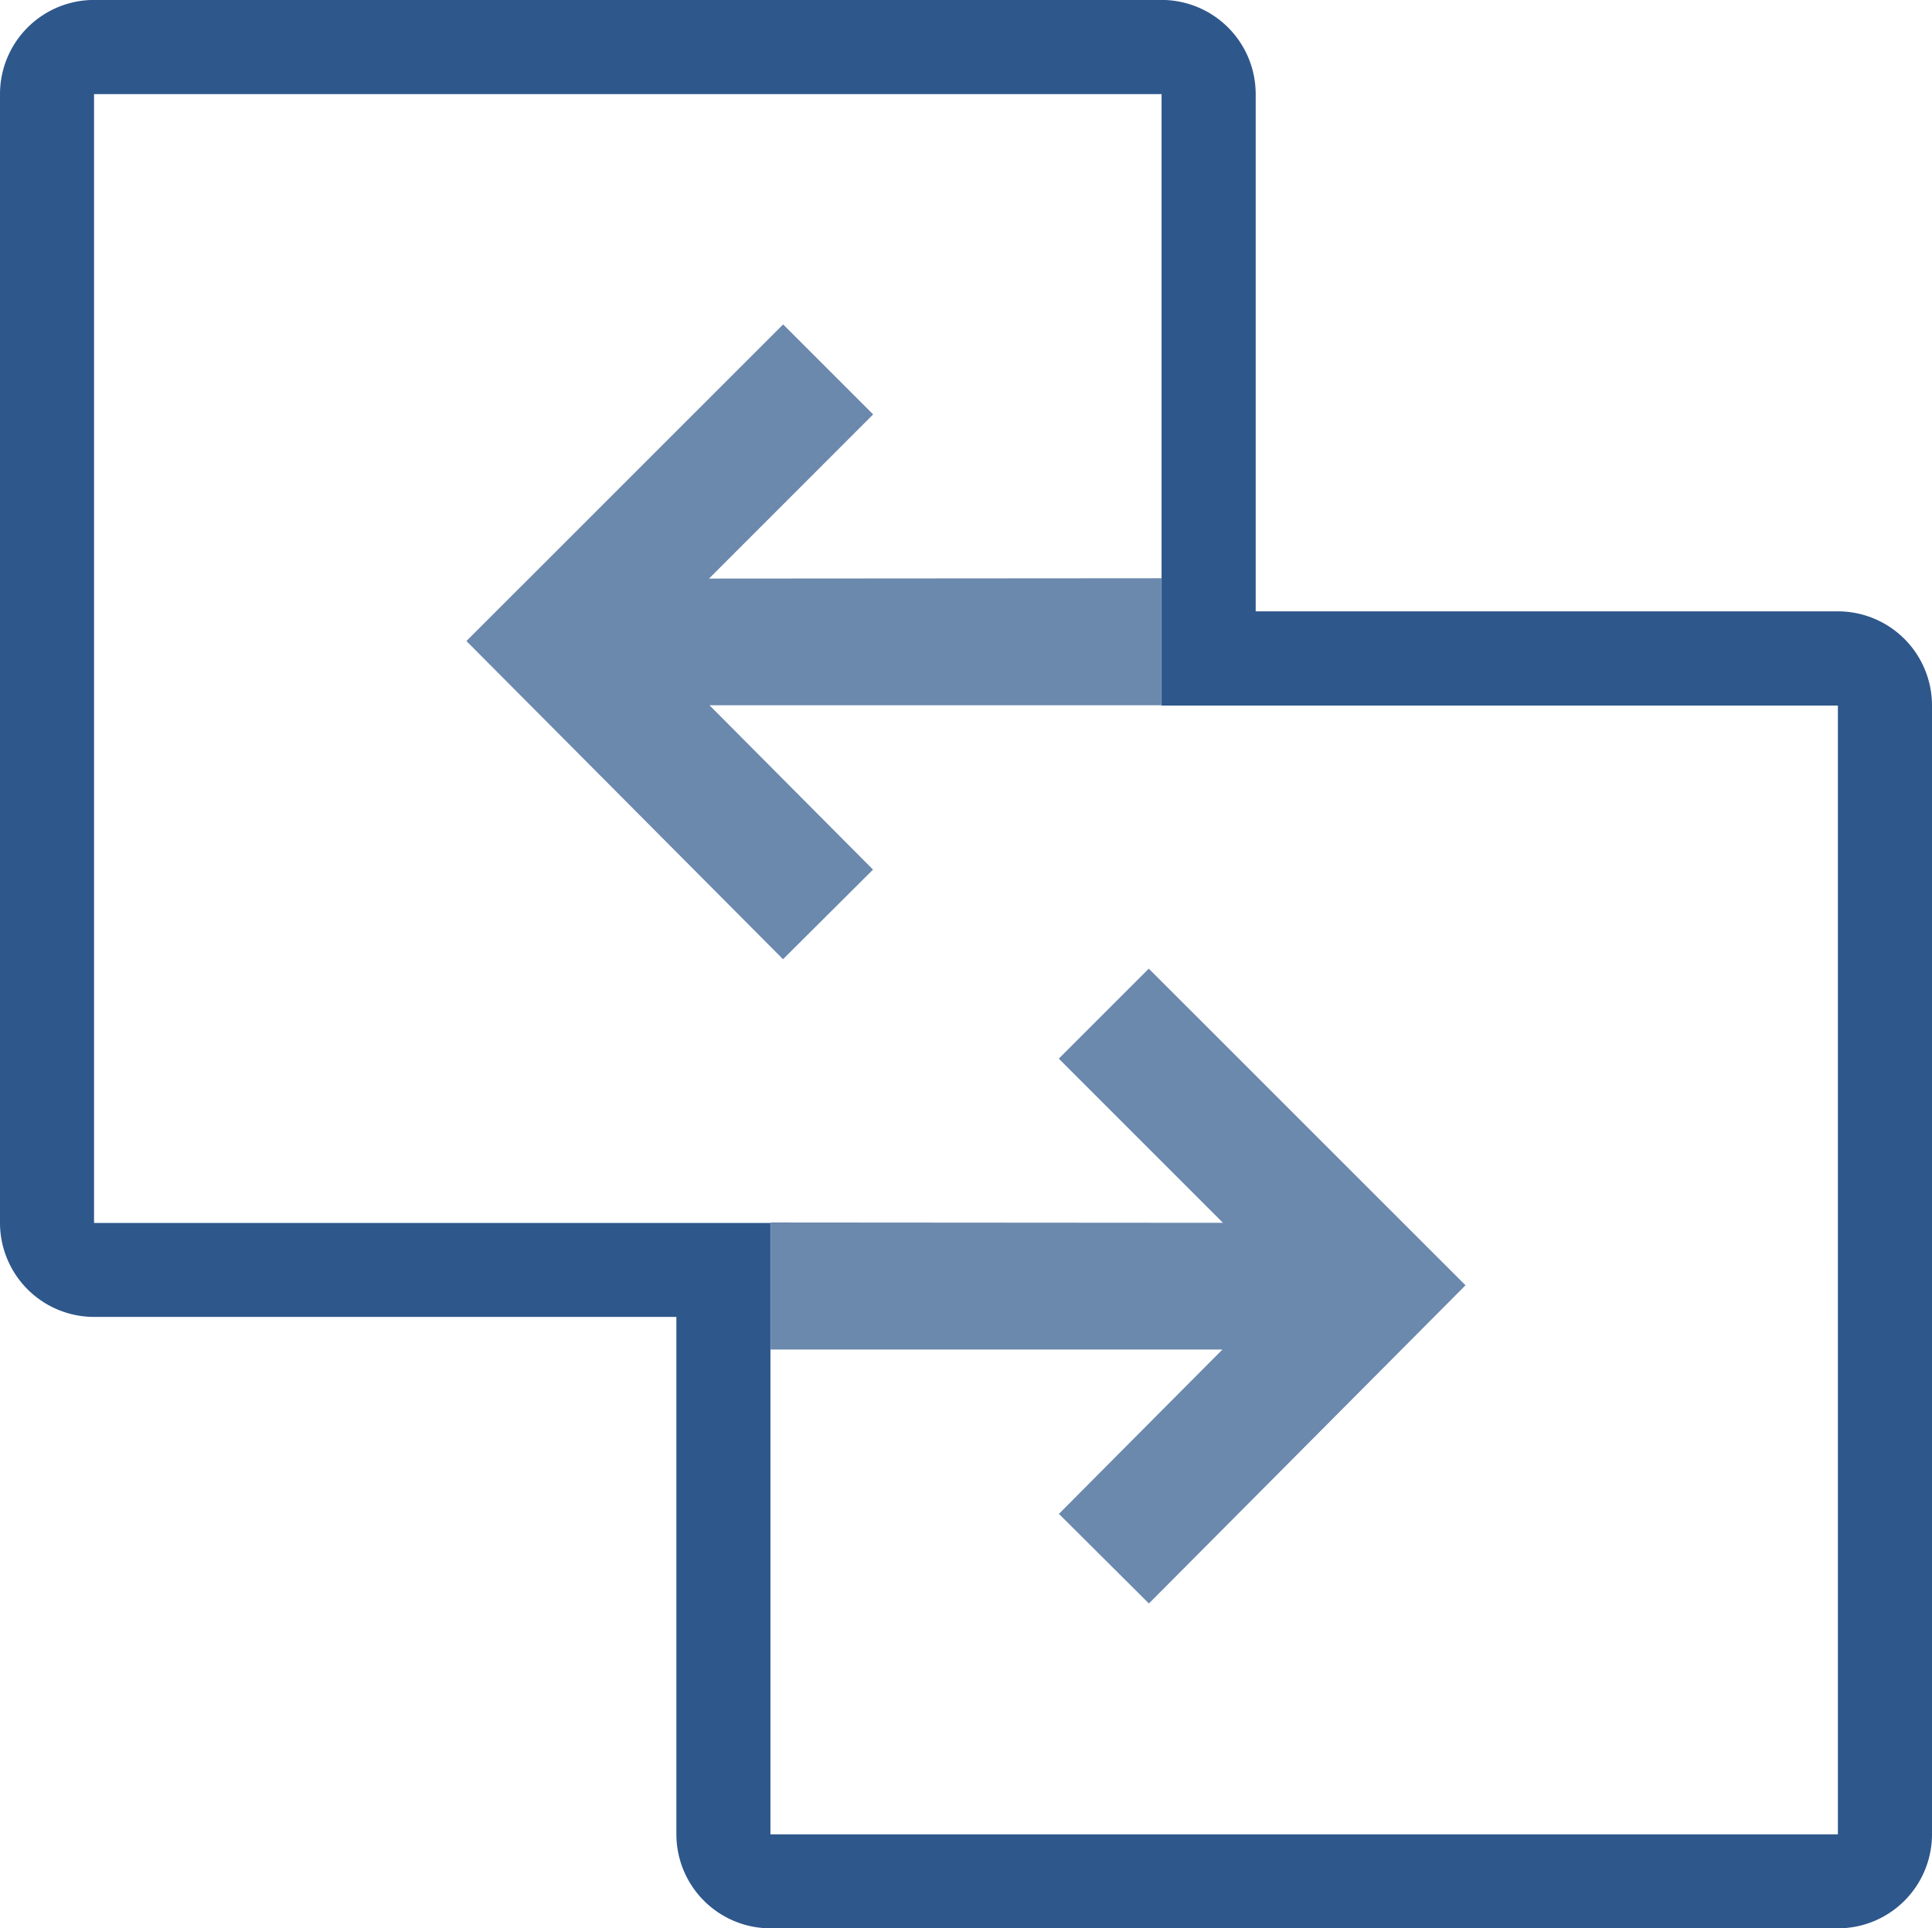 <svg xmlns="http://www.w3.org/2000/svg" width="30.055" height="30"><path d="M11.03 9.001l2.553-2.554-1.4-1.4-4.927 4.926 4.925 4.95 1.4-1.394-2.544-2.557h7.031V8.996zm7.995 10.023l-2.554-2.554 1.4-1.4 4.927 4.926-4.925 4.95-1.4-1.394 2.544-2.557h-7.03v-1.976z" fill="#6b88ad"/><path d="M28.592 30H11.986a1.465 1.465 0 0 1-1.464-1.463v-8.049H1.463A1.465 1.465 0 0 1 0 19.025V1.463A1.465 1.465 0 0 1 1.463-.001h16.608a1.465 1.465 0 0 1 1.463 1.464v8.048h9.058a1.465 1.465 0 0 1 1.463 1.465v17.561A1.464 1.464 0 0 1 28.592 30zM1.463 1.464v17.562h10.522v9.512h16.606V10.977H18.07V1.464z" fill="#2e578b"/></svg>